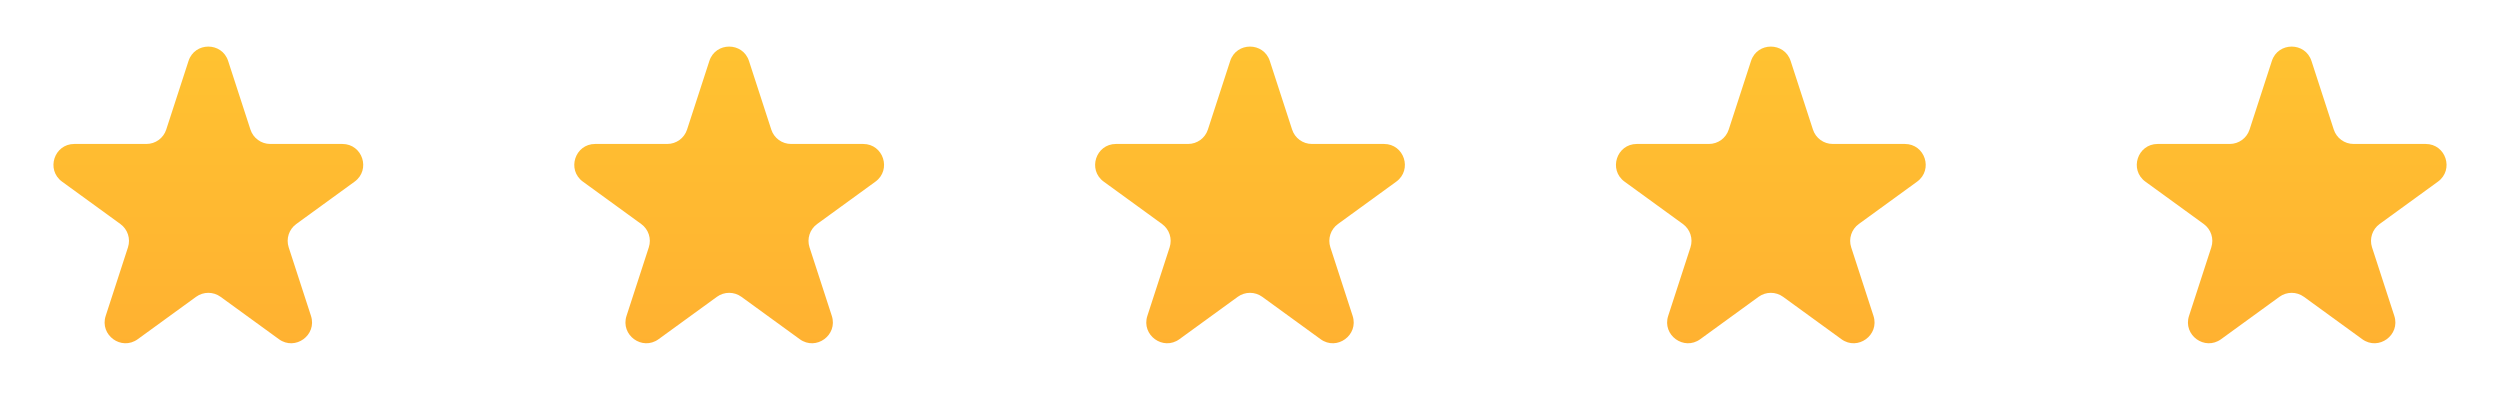 <svg width="120" height="20" viewBox="0 0 120 20" fill="none" xmlns="http://www.w3.org/2000/svg">
<path d="M9.049 2.927C9.348 2.006 10.652 2.006 10.951 2.927L12.021 6.219C12.155 6.631 12.539 6.91 12.972 6.91H16.433C17.402 6.91 17.804 8.149 17.021 8.719L14.22 10.753C13.87 11.008 13.723 11.459 13.857 11.871L14.927 15.163C15.226 16.084 14.172 16.851 13.388 16.281L10.588 14.247C10.237 13.992 9.763 13.992 9.412 14.247L6.612 16.281C5.828 16.851 4.774 16.084 5.073 15.163L6.143 11.871C6.277 11.459 6.13 11.008 5.779 10.753L2.979 8.719C2.196 8.149 2.598 6.91 3.567 6.91H7.028C7.462 6.91 7.846 6.631 7.979 6.219L9.049 2.927Z" fill="url(#paint0_linear_10618_35339)"/>
<path d="M34.049 2.927C34.348 2.006 35.652 2.006 35.951 2.927L37.021 6.219C37.154 6.631 37.538 6.91 37.972 6.91H41.433C42.402 6.91 42.804 8.149 42.021 8.719L39.221 10.753C38.87 11.008 38.723 11.459 38.857 11.871L39.927 15.163C40.226 16.084 39.172 16.851 38.388 16.281L35.588 14.247C35.237 13.992 34.763 13.992 34.412 14.247L31.612 16.281C30.828 16.851 29.774 16.084 30.073 15.163L31.143 11.871C31.277 11.459 31.13 11.008 30.779 10.753L27.979 8.719C27.196 8.149 27.598 6.91 28.567 6.91H32.028C32.462 6.91 32.846 6.631 32.979 6.219L34.049 2.927Z" fill="url(#paint1_linear_10618_35339)"/>
<path d="M59.049 2.927C59.348 2.006 60.652 2.006 60.951 2.927L62.021 6.219C62.154 6.631 62.538 6.91 62.972 6.91H66.433C67.402 6.91 67.804 8.149 67.021 8.719L64.221 10.753C63.87 11.008 63.723 11.459 63.857 11.871L64.927 15.163C65.226 16.084 64.172 16.851 63.388 16.281L60.588 14.247C60.237 13.992 59.763 13.992 59.412 14.247L56.612 16.281C55.828 16.851 54.774 16.084 55.073 15.163L56.143 11.871C56.277 11.459 56.13 11.008 55.779 10.753L52.979 8.719C52.196 8.149 52.598 6.91 53.567 6.91H57.028C57.462 6.91 57.846 6.631 57.979 6.219L59.049 2.927Z" fill="url(#paint2_linear_10618_35339)"/>
<path d="M84.049 2.927C84.348 2.006 85.652 2.006 85.951 2.927L87.021 6.219C87.154 6.631 87.538 6.91 87.972 6.91H91.433C92.402 6.91 92.804 8.149 92.021 8.719L89.221 10.753C88.87 11.008 88.723 11.459 88.857 11.871L89.927 15.163C90.226 16.084 89.172 16.851 88.388 16.281L85.588 14.247C85.237 13.992 84.763 13.992 84.412 14.247L81.612 16.281C80.828 16.851 79.774 16.084 80.073 15.163L81.143 11.871C81.277 11.459 81.13 11.008 80.779 10.753L77.979 8.719C77.196 8.149 77.598 6.91 78.567 6.91H82.028C82.462 6.91 82.846 6.631 82.979 6.219L84.049 2.927Z" fill="url(#paint3_linear_10618_35339)"/>
<path d="M109.049 2.927C109.348 2.006 110.652 2.006 110.951 2.927L112.021 6.219C112.155 6.631 112.538 6.91 112.972 6.91H116.433C117.402 6.91 117.804 8.149 117.021 8.719L114.22 10.753C113.87 11.008 113.723 11.459 113.857 11.871L114.927 15.163C115.226 16.084 114.172 16.851 113.388 16.281L110.588 14.247C110.237 13.992 109.763 13.992 109.412 14.247L106.612 16.281C105.828 16.851 104.774 16.084 105.073 15.163L106.143 11.871C106.277 11.459 106.13 11.008 105.78 10.753L102.979 8.719C102.196 8.149 102.598 6.91 103.567 6.91H107.028C107.462 6.91 107.845 6.631 107.979 6.219L109.049 2.927Z" fill="url(#paint4_linear_10618_35339)"/>
<defs>
<linearGradient id="paint0_linear_10618_35339" x1="10" y1="0" x2="10" y2="20" gradientUnits="userSpaceOnUse">
<stop stop-color="#FFC531"/>
<stop offset="1" stop-color="#FFAD31"/>
</linearGradient>
<linearGradient id="paint1_linear_10618_35339" x1="35" y1="0" x2="35" y2="20" gradientUnits="userSpaceOnUse">
<stop stop-color="#FFC531"/>
<stop offset="1" stop-color="#FFAD31"/>
</linearGradient>
<linearGradient id="paint2_linear_10618_35339" x1="60" y1="0" x2="60" y2="20" gradientUnits="userSpaceOnUse">
<stop stop-color="#FFC531"/>
<stop offset="1" stop-color="#FFAD31"/>
</linearGradient>
<linearGradient id="paint3_linear_10618_35339" x1="85" y1="0" x2="85" y2="20" gradientUnits="userSpaceOnUse">
<stop stop-color="#FFC531"/>
<stop offset="1" stop-color="#FFAD31"/>
</linearGradient>
<linearGradient id="paint4_linear_10618_35339" x1="110" y1="0" x2="110" y2="20" gradientUnits="userSpaceOnUse">
<stop stop-color="#FFC531"/>
<stop offset="1" stop-color="#FFAD31"/>
</linearGradient>
</defs>
</svg>
